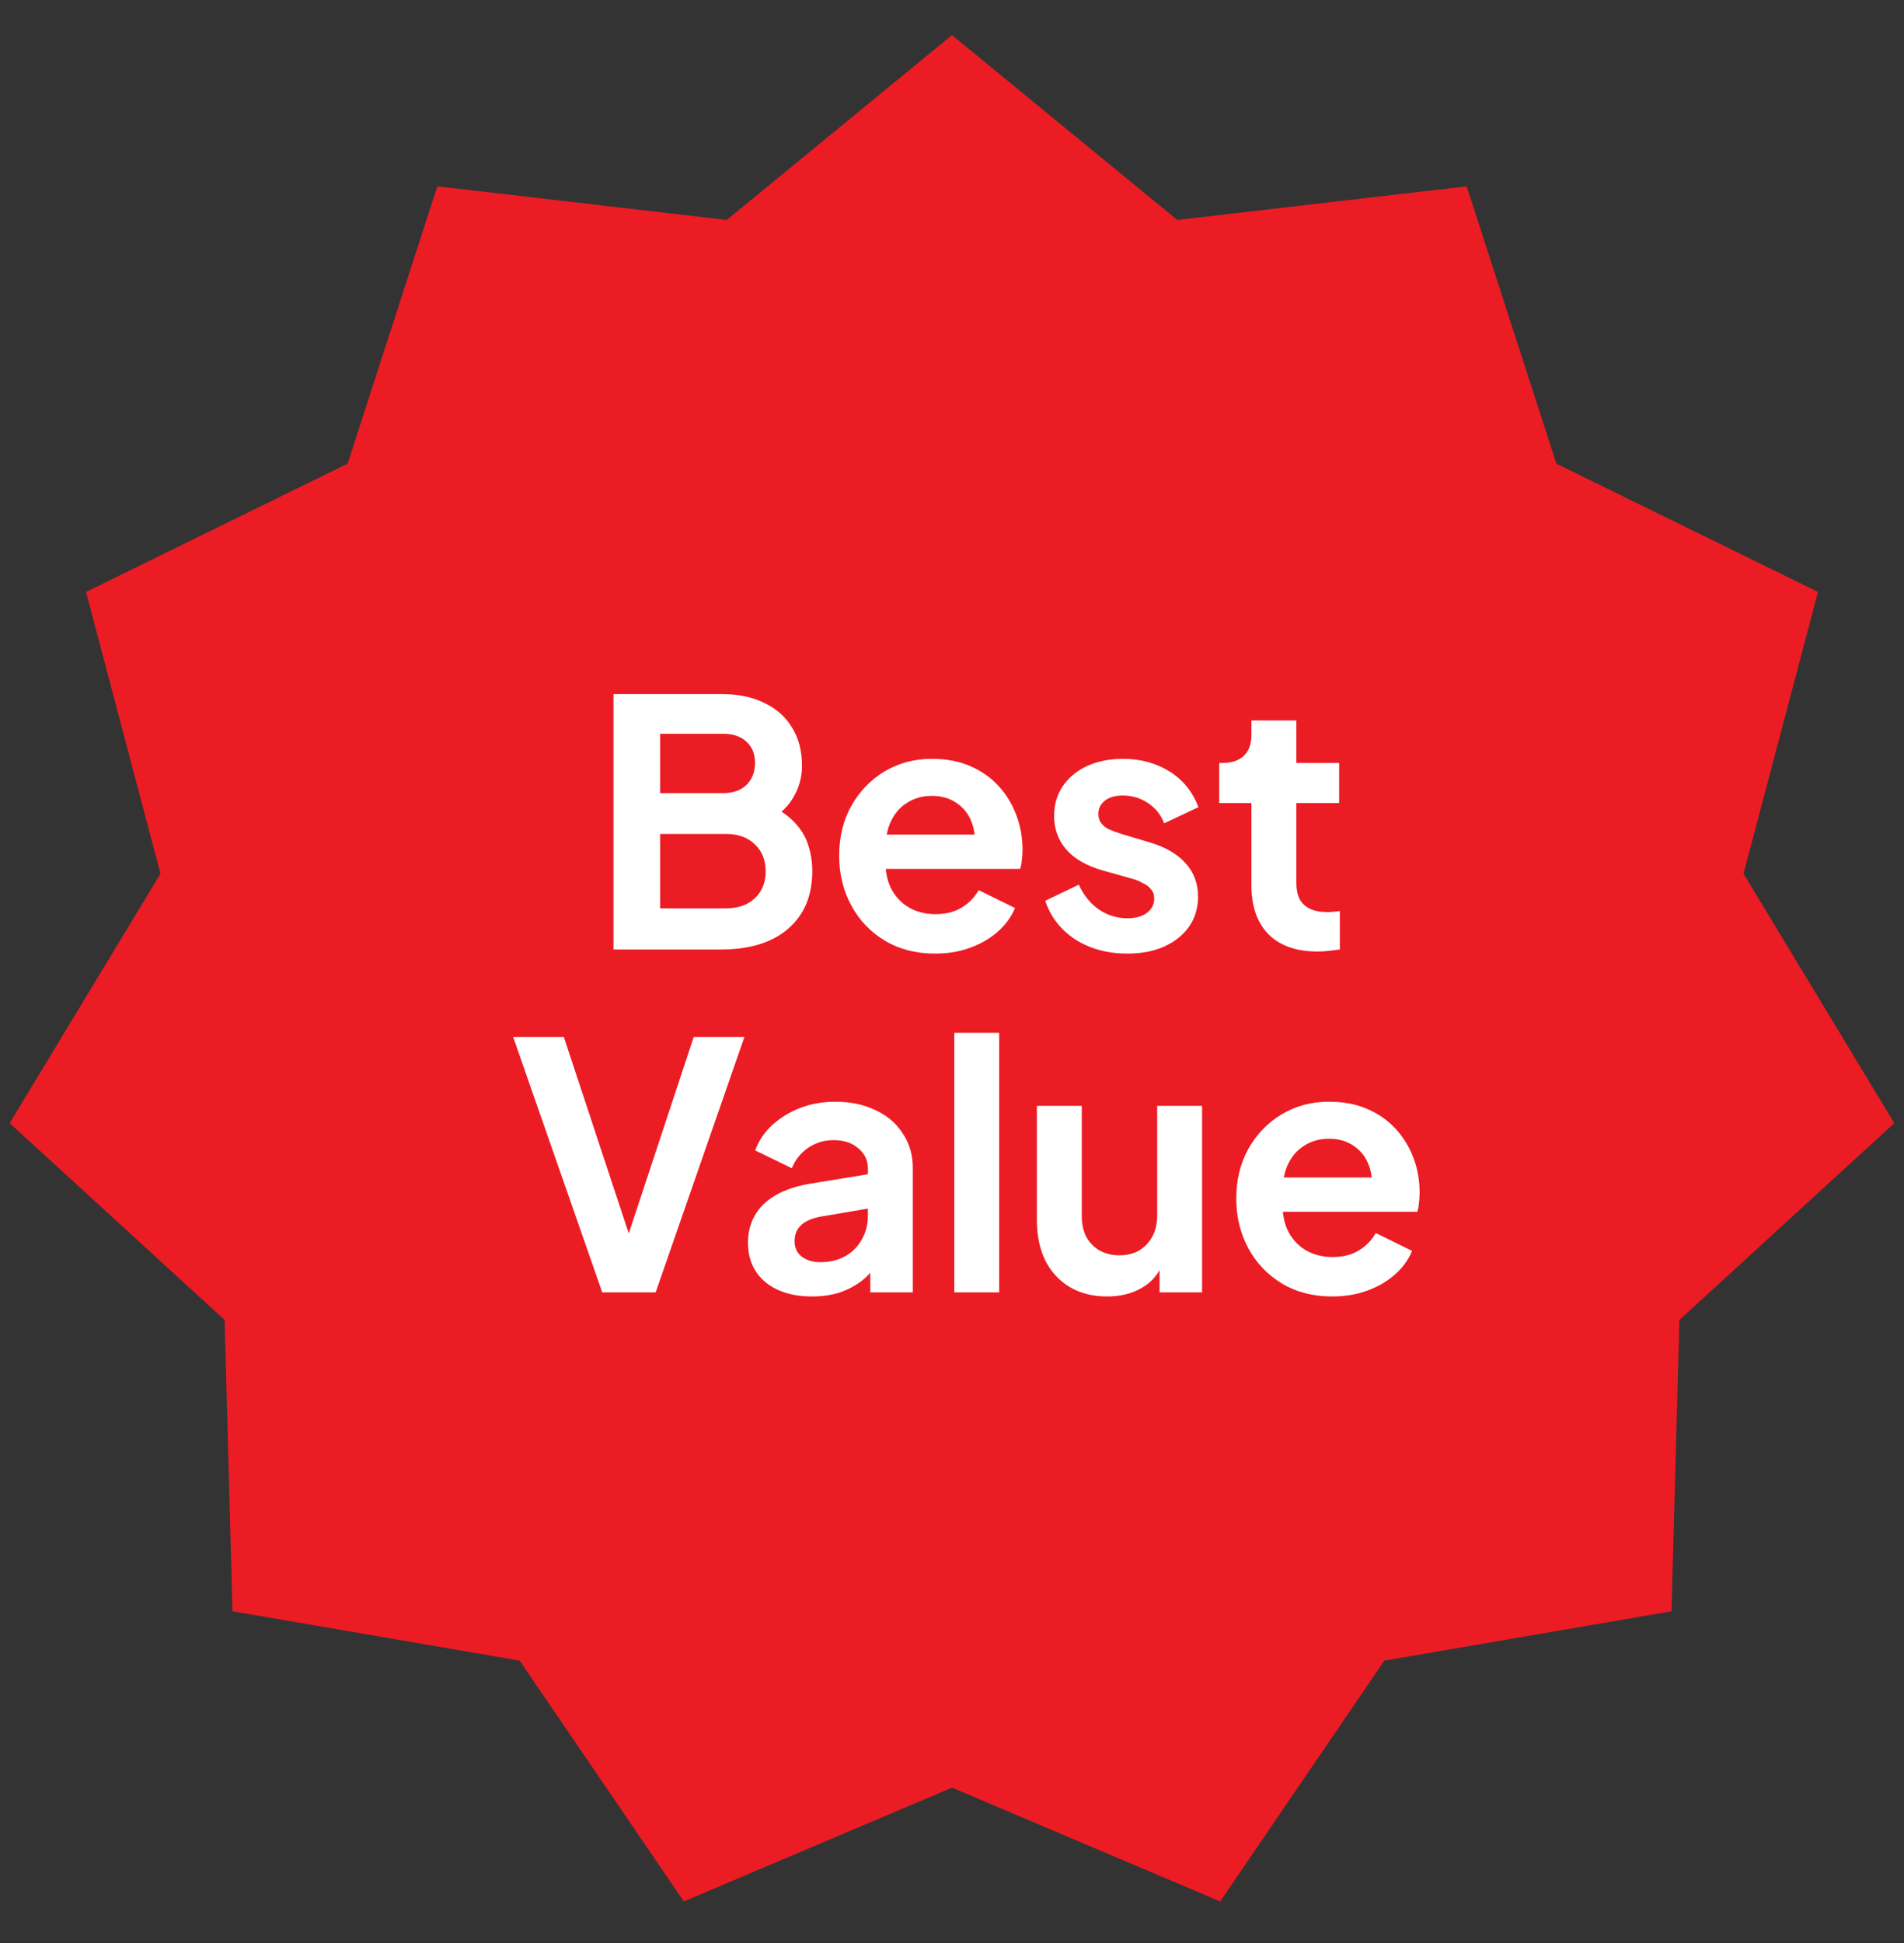 <svg width="50" height="51" viewBox="0 0 50 51" fill="none" xmlns="http://www.w3.org/2000/svg">
<rect x="0" y="0" width="50" height="51" fill="#333333" stroke="none"/>
<path d="M25 0.922L30.916 5.773L38.516 4.891L40.871 12.17L47.741 15.537L45.786 22.933L49.745 29.48L44.102 34.646L43.894 42.293L36.353 43.588L32.043 49.909L25 46.922L17.957 49.909L13.646 43.588L6.106 42.293L5.898 34.646L0.254 29.48L4.214 22.933L2.259 15.537L9.129 12.17L11.484 4.891L19.084 5.773L25 0.922Z" fill="#EC1C24"/>
<path d="M16.111 24.922V18.217H18.937C19.381 18.217 19.759 18.295 20.071 18.451C20.389 18.601 20.632 18.817 20.8 19.099C20.974 19.375 21.061 19.711 21.061 20.107C21.061 20.413 20.977 20.701 20.809 20.971C20.647 21.235 20.386 21.454 20.026 21.628V21.061C20.356 21.187 20.617 21.343 20.809 21.529C21.001 21.715 21.136 21.922 21.214 22.15C21.292 22.378 21.331 22.618 21.331 22.87C21.331 23.512 21.118 24.016 20.692 24.382C20.272 24.742 19.687 24.922 18.937 24.922H16.111ZM17.335 23.842H19.063C19.381 23.842 19.633 23.755 19.819 23.581C20.011 23.401 20.107 23.164 20.107 22.87C20.107 22.576 20.011 22.339 19.819 22.159C19.633 21.979 19.381 21.889 19.063 21.889H17.335V23.842ZM17.335 20.818H19C19.252 20.818 19.453 20.746 19.603 20.602C19.753 20.452 19.828 20.26 19.828 20.026C19.828 19.792 19.753 19.606 19.603 19.468C19.453 19.33 19.252 19.261 19 19.261H17.335V20.818ZM24.556 25.03C24.052 25.03 23.611 24.916 23.233 24.688C22.855 24.46 22.561 24.151 22.352 23.761C22.142 23.371 22.037 22.939 22.037 22.465C22.037 21.973 22.142 21.538 22.352 21.16C22.567 20.776 22.858 20.473 23.224 20.251C23.596 20.029 24.011 19.918 24.466 19.918C24.851 19.918 25.186 19.981 25.474 20.107C25.768 20.233 26.017 20.407 26.221 20.629C26.425 20.851 26.581 21.106 26.689 21.394C26.797 21.676 26.852 21.982 26.852 22.312C26.852 22.396 26.846 22.483 26.834 22.573C26.828 22.663 26.812 22.741 26.788 22.807H23.009V21.907H26.122L25.564 22.33C25.619 22.054 25.604 21.808 25.52 21.592C25.442 21.376 25.309 21.205 25.123 21.079C24.944 20.953 24.724 20.89 24.466 20.89C24.221 20.89 24.002 20.953 23.809 21.079C23.617 21.199 23.471 21.379 23.369 21.619C23.273 21.853 23.236 22.138 23.261 22.474C23.236 22.774 23.276 23.041 23.378 23.275C23.485 23.503 23.642 23.68 23.846 23.806C24.055 23.932 24.296 23.995 24.566 23.995C24.835 23.995 25.064 23.938 25.25 23.824C25.442 23.71 25.591 23.557 25.7 23.365L26.654 23.833C26.558 24.067 26.407 24.274 26.203 24.454C26 24.634 25.756 24.775 25.474 24.877C25.198 24.979 24.892 25.03 24.556 25.03ZM29.608 25.03C29.086 25.03 28.63 24.907 28.24 24.661C27.856 24.409 27.592 24.07 27.448 23.644L28.33 23.221C28.456 23.497 28.63 23.713 28.852 23.869C29.08 24.025 29.332 24.103 29.608 24.103C29.824 24.103 29.995 24.055 30.121 23.959C30.247 23.863 30.31 23.737 30.31 23.581C30.31 23.485 30.283 23.407 30.229 23.347C30.181 23.281 30.112 23.227 30.022 23.185C29.938 23.137 29.845 23.098 29.743 23.068L28.942 22.843C28.528 22.723 28.213 22.54 27.997 22.294C27.787 22.048 27.682 21.757 27.682 21.421C27.682 21.121 27.757 20.86 27.907 20.638C28.063 20.41 28.276 20.233 28.546 20.107C28.822 19.981 29.137 19.918 29.491 19.918C29.953 19.918 30.361 20.029 30.715 20.251C31.069 20.473 31.321 20.785 31.471 21.187L30.571 21.61C30.487 21.388 30.346 21.211 30.148 21.079C29.95 20.947 29.728 20.881 29.482 20.881C29.284 20.881 29.128 20.926 29.014 21.016C28.9 21.106 28.843 21.223 28.843 21.367C28.843 21.457 28.867 21.535 28.915 21.601C28.963 21.667 29.029 21.721 29.113 21.763C29.203 21.805 29.305 21.844 29.419 21.88L30.202 22.114C30.604 22.234 30.913 22.414 31.129 22.654C31.351 22.894 31.462 23.188 31.462 23.536C31.462 23.83 31.384 24.091 31.228 24.319C31.072 24.541 30.856 24.715 30.58 24.841C30.304 24.967 29.98 25.03 29.608 25.03ZM34.6 24.976C34.048 24.976 33.619 24.826 33.313 24.526C33.013 24.22 32.863 23.791 32.863 23.239V21.079H32.017V20.026H32.107C32.347 20.026 32.533 19.963 32.665 19.837C32.797 19.711 32.863 19.528 32.863 19.288V18.91H34.042V20.026H35.167V21.079H34.042V23.176C34.042 23.338 34.069 23.476 34.123 23.59C34.183 23.704 34.273 23.791 34.393 23.851C34.519 23.911 34.678 23.941 34.87 23.941C34.912 23.941 34.96 23.938 35.014 23.932C35.074 23.926 35.131 23.92 35.185 23.914V24.922C35.101 24.934 35.005 24.946 34.897 24.958C34.789 24.97 34.69 24.976 34.6 24.976ZM15.815 33.922L13.475 27.217H14.806L16.642 32.77H16.381L18.218 27.217H19.549L17.218 33.922H15.815ZM21.325 34.03C20.983 34.03 20.686 33.973 20.433 33.859C20.181 33.745 19.986 33.583 19.849 33.373C19.71 33.157 19.642 32.908 19.642 32.626C19.642 32.356 19.701 32.116 19.822 31.906C19.942 31.69 20.128 31.51 20.38 31.366C20.631 31.222 20.95 31.12 21.334 31.06L22.936 30.799V31.699L21.558 31.933C21.325 31.975 21.151 32.05 21.037 32.158C20.922 32.266 20.866 32.407 20.866 32.581C20.866 32.749 20.928 32.884 21.055 32.986C21.186 33.082 21.349 33.13 21.541 33.13C21.787 33.13 22.003 33.079 22.189 32.977C22.381 32.869 22.527 32.722 22.63 32.536C22.738 32.35 22.791 32.146 22.791 31.924V30.664C22.791 30.454 22.707 30.28 22.54 30.142C22.378 29.998 22.162 29.926 21.892 29.926C21.64 29.926 21.415 29.995 21.216 30.133C21.024 30.265 20.884 30.442 20.794 30.664L19.831 30.196C19.927 29.938 20.076 29.716 20.28 29.53C20.491 29.338 20.736 29.188 21.018 29.08C21.3 28.972 21.607 28.918 21.936 28.918C22.338 28.918 22.692 28.993 22.998 29.143C23.305 29.287 23.541 29.491 23.709 29.755C23.884 30.013 23.971 30.316 23.971 30.664V33.922H22.855V33.085L23.107 33.067C22.98 33.277 22.831 33.454 22.657 33.598C22.483 33.736 22.285 33.844 22.062 33.922C21.84 33.994 21.595 34.03 21.325 34.03ZM25.06 33.922V27.109H26.239V33.922H25.06ZM29.074 34.03C28.696 34.03 28.366 33.946 28.084 33.778C27.808 33.61 27.595 33.376 27.445 33.076C27.301 32.776 27.229 32.425 27.229 32.023V29.026H28.408V31.924C28.408 32.128 28.447 32.308 28.525 32.464C28.609 32.614 28.726 32.734 28.876 32.824C29.032 32.908 29.206 32.95 29.398 32.95C29.59 32.95 29.761 32.908 29.911 32.824C30.061 32.734 30.178 32.611 30.262 32.455C30.346 32.299 30.388 32.113 30.388 31.897V29.026H31.567V33.922H30.451V32.959L30.55 33.13C30.436 33.43 30.247 33.655 29.983 33.805C29.725 33.955 29.422 34.03 29.074 34.03ZM34.985 34.03C34.481 34.03 34.04 33.916 33.662 33.688C33.284 33.46 32.99 33.151 32.78 32.761C32.57 32.371 32.465 31.939 32.465 31.465C32.465 30.973 32.57 30.538 32.78 30.16C32.996 29.776 33.287 29.473 33.653 29.251C34.025 29.029 34.439 28.918 34.895 28.918C35.279 28.918 35.615 28.981 35.903 29.107C36.197 29.233 36.446 29.407 36.65 29.629C36.854 29.851 37.01 30.106 37.118 30.394C37.226 30.676 37.28 30.982 37.28 31.312C37.28 31.396 37.274 31.483 37.262 31.573C37.256 31.663 37.241 31.741 37.217 31.807H33.437V30.907H36.551L35.993 31.33C36.047 31.054 36.032 30.808 35.948 30.592C35.87 30.376 35.738 30.205 35.552 30.079C35.372 29.953 35.153 29.89 34.895 29.89C34.649 29.89 34.43 29.953 34.238 30.079C34.046 30.199 33.899 30.379 33.797 30.619C33.701 30.853 33.665 31.138 33.689 31.474C33.665 31.774 33.704 32.041 33.806 32.275C33.914 32.503 34.07 32.68 34.274 32.806C34.484 32.932 34.724 32.995 34.994 32.995C35.264 32.995 35.492 32.938 35.678 32.824C35.87 32.71 36.02 32.557 36.128 32.365L37.082 32.833C36.986 33.067 36.836 33.274 36.632 33.454C36.428 33.634 36.185 33.775 35.903 33.877C35.627 33.979 35.321 34.03 34.985 34.03Z" fill="white"/>
</svg>
